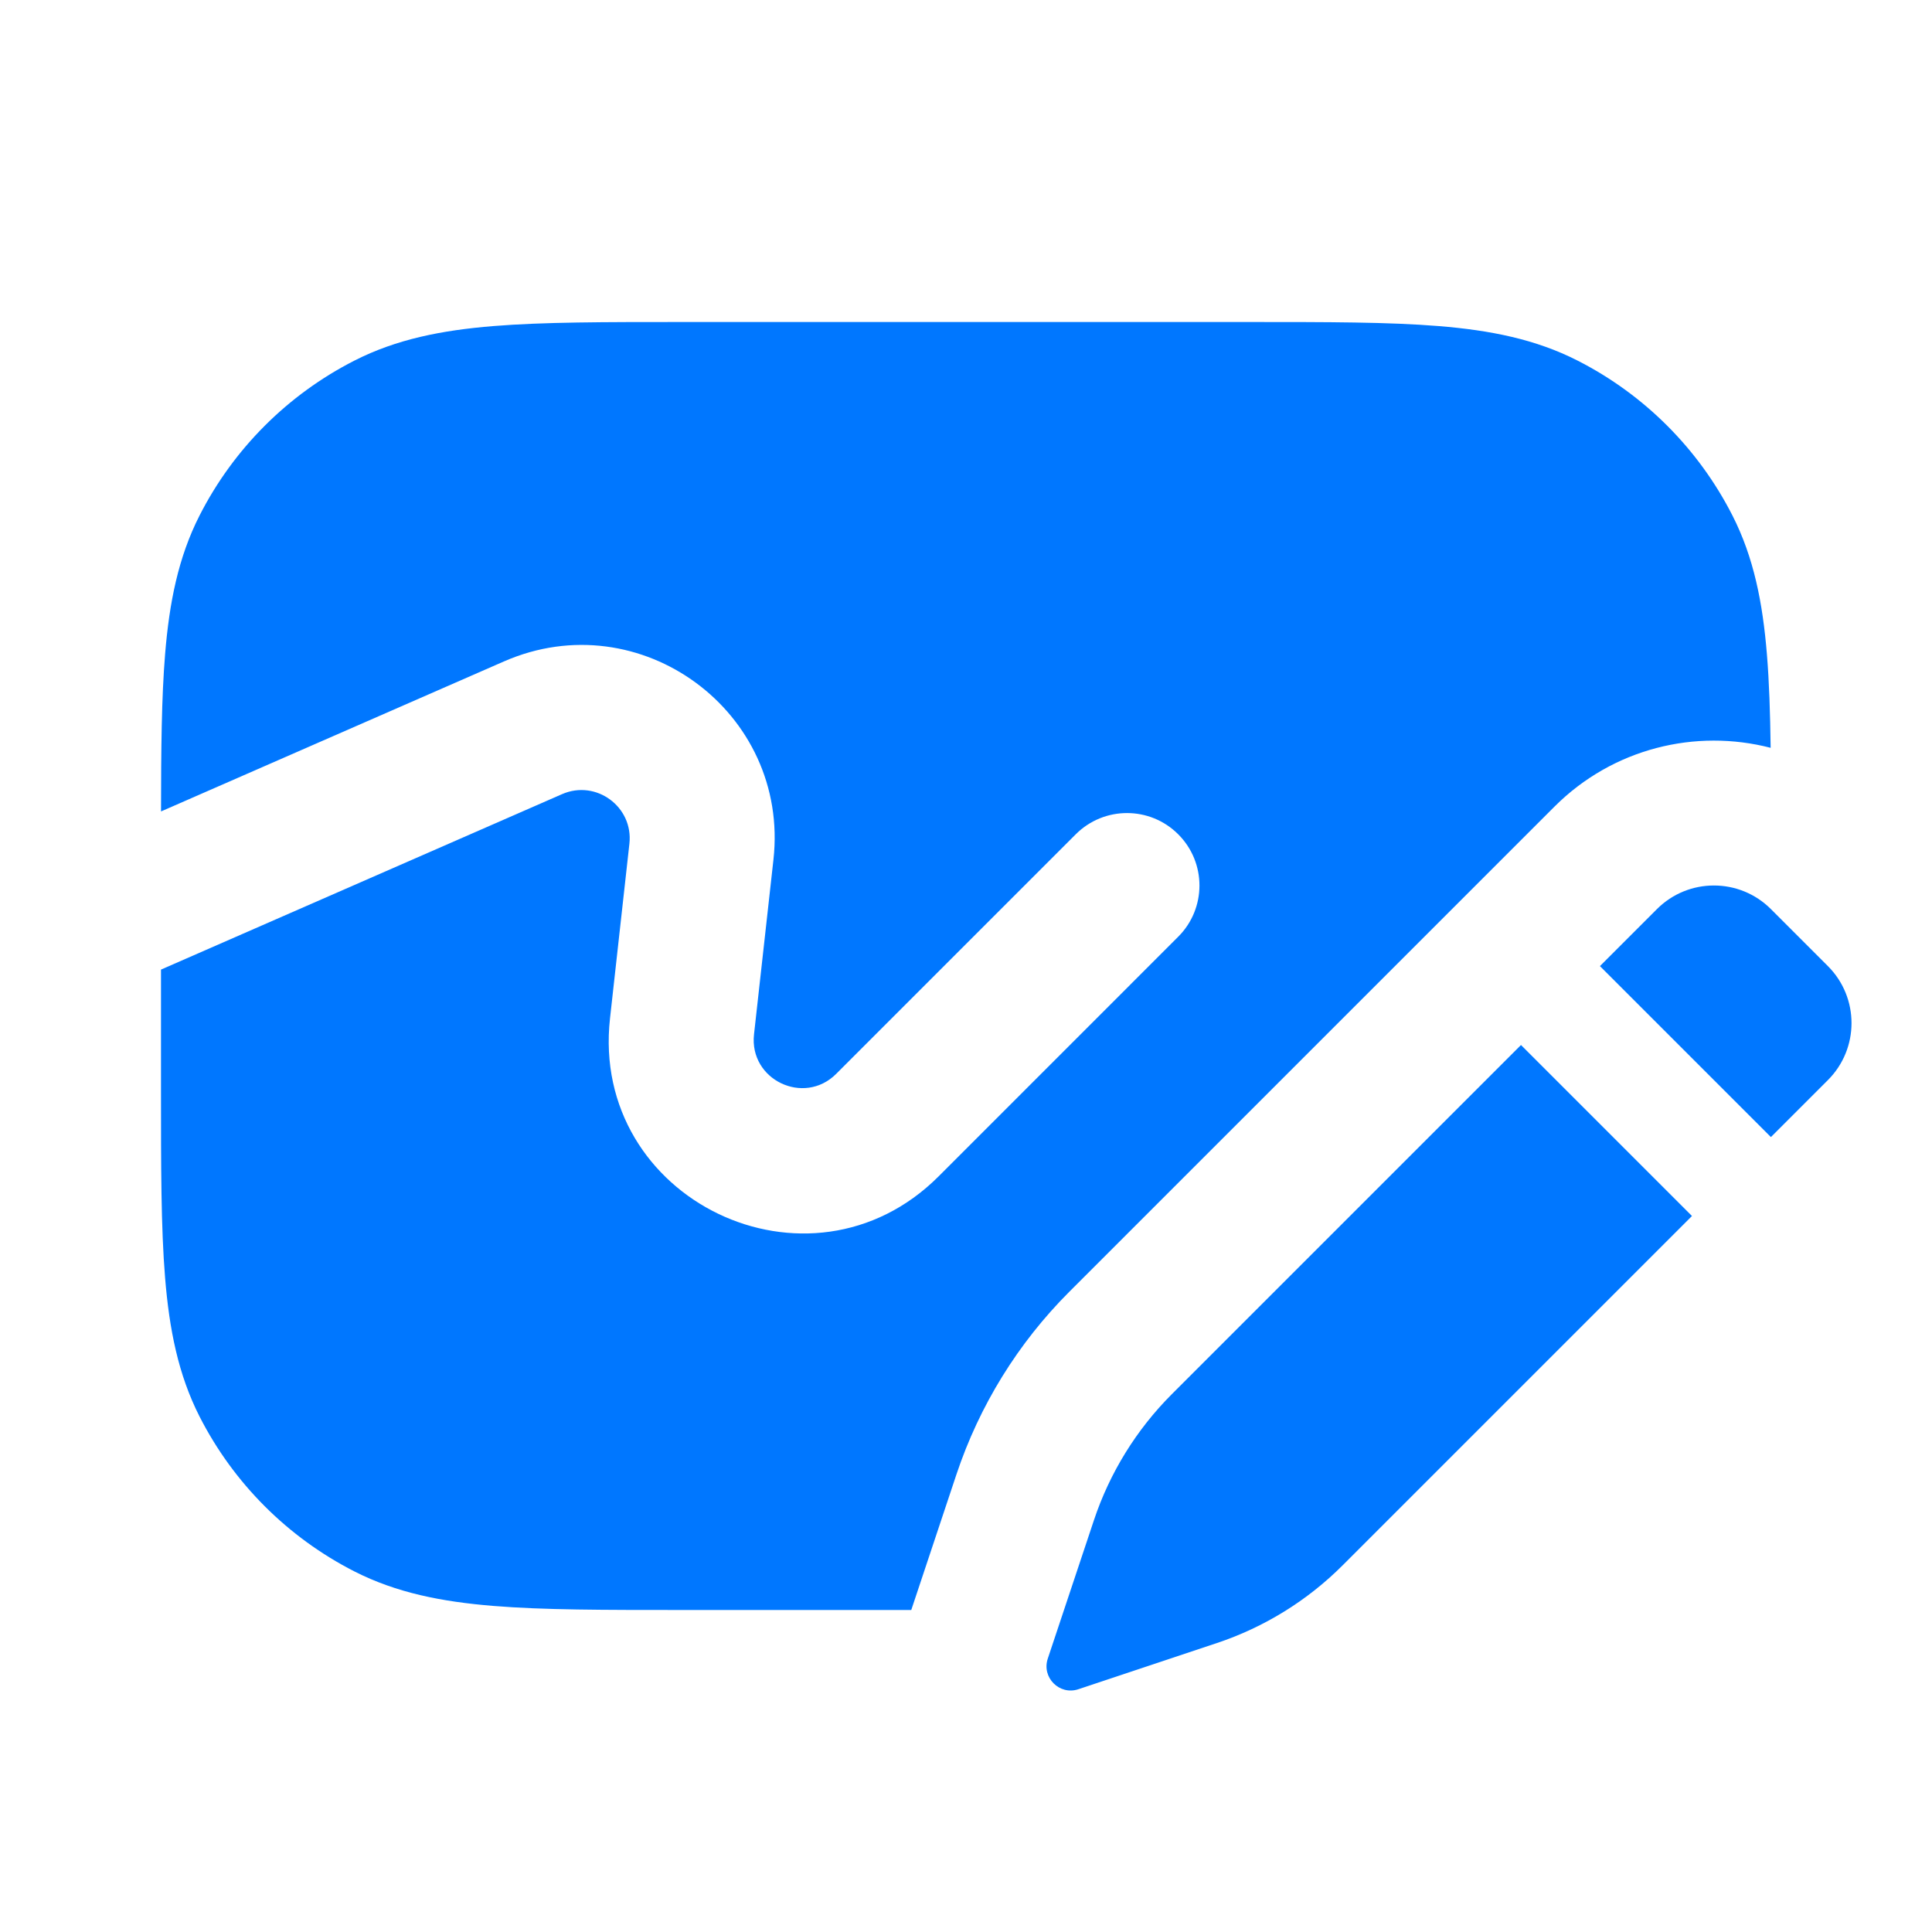 <?xml version="1.0" encoding="UTF-8"?> <svg xmlns="http://www.w3.org/2000/svg" width="58" height="58" viewBox="0 0 58 58" fill="none"><path d="M49.742 27.292C50.687 26.347 52.219 26.347 53.164 27.292L54.875 29.003C55.82 29.948 55.82 31.48 54.875 32.425L53.164 34.136L48.031 29.003L49.742 27.292Z" fill="#0077FF"></path><path d="M45.661 31.372L50.794 36.505L40.311 46.988C39.249 48.051 37.953 48.852 36.528 49.327L32.373 50.712C31.806 50.901 31.266 50.361 31.455 49.793L32.84 45.639C33.315 44.213 34.116 42.918 35.178 41.855L45.661 31.372Z" fill="#0077FF"></path><path d="M37.551 9.667H20.449C18.159 9.667 16.309 9.667 14.809 9.789C13.264 9.915 11.902 10.182 10.639 10.826C8.639 11.845 7.012 13.472 5.992 15.473C5.349 16.735 5.082 18.098 4.956 19.643C4.85 20.935 4.836 22.489 4.834 24.36L15.13 19.856C19.219 18.067 23.712 21.374 23.219 25.81L22.636 31.053C22.485 32.415 24.134 33.207 25.103 32.238L32.295 25.046C33.145 24.196 34.522 24.196 35.371 25.046C36.221 25.895 36.221 27.272 35.371 28.121L28.179 35.314C24.302 39.191 17.707 36.021 18.313 30.572L18.895 25.33C19.019 24.221 17.895 23.394 16.873 23.841L4.833 29.108V32.718C4.833 35.008 4.833 36.858 4.956 38.358C5.082 39.903 5.349 41.265 5.992 42.528C7.012 44.528 8.639 46.155 10.639 47.175C11.902 47.818 13.264 48.085 14.809 48.211C16.309 48.334 18.159 48.333 20.449 48.333H27.357L28.713 44.263C29.402 42.197 30.562 40.319 32.102 38.779L46.666 24.216C48.425 22.458 50.91 21.869 53.156 22.45C53.142 21.398 53.112 20.467 53.044 19.643C52.918 18.098 52.651 16.735 52.008 15.473C50.988 13.472 49.362 11.845 47.361 10.826C46.099 10.182 44.736 9.915 43.191 9.789C41.692 9.667 39.841 9.667 37.551 9.667Z" fill="#0077FF"></path></svg> 